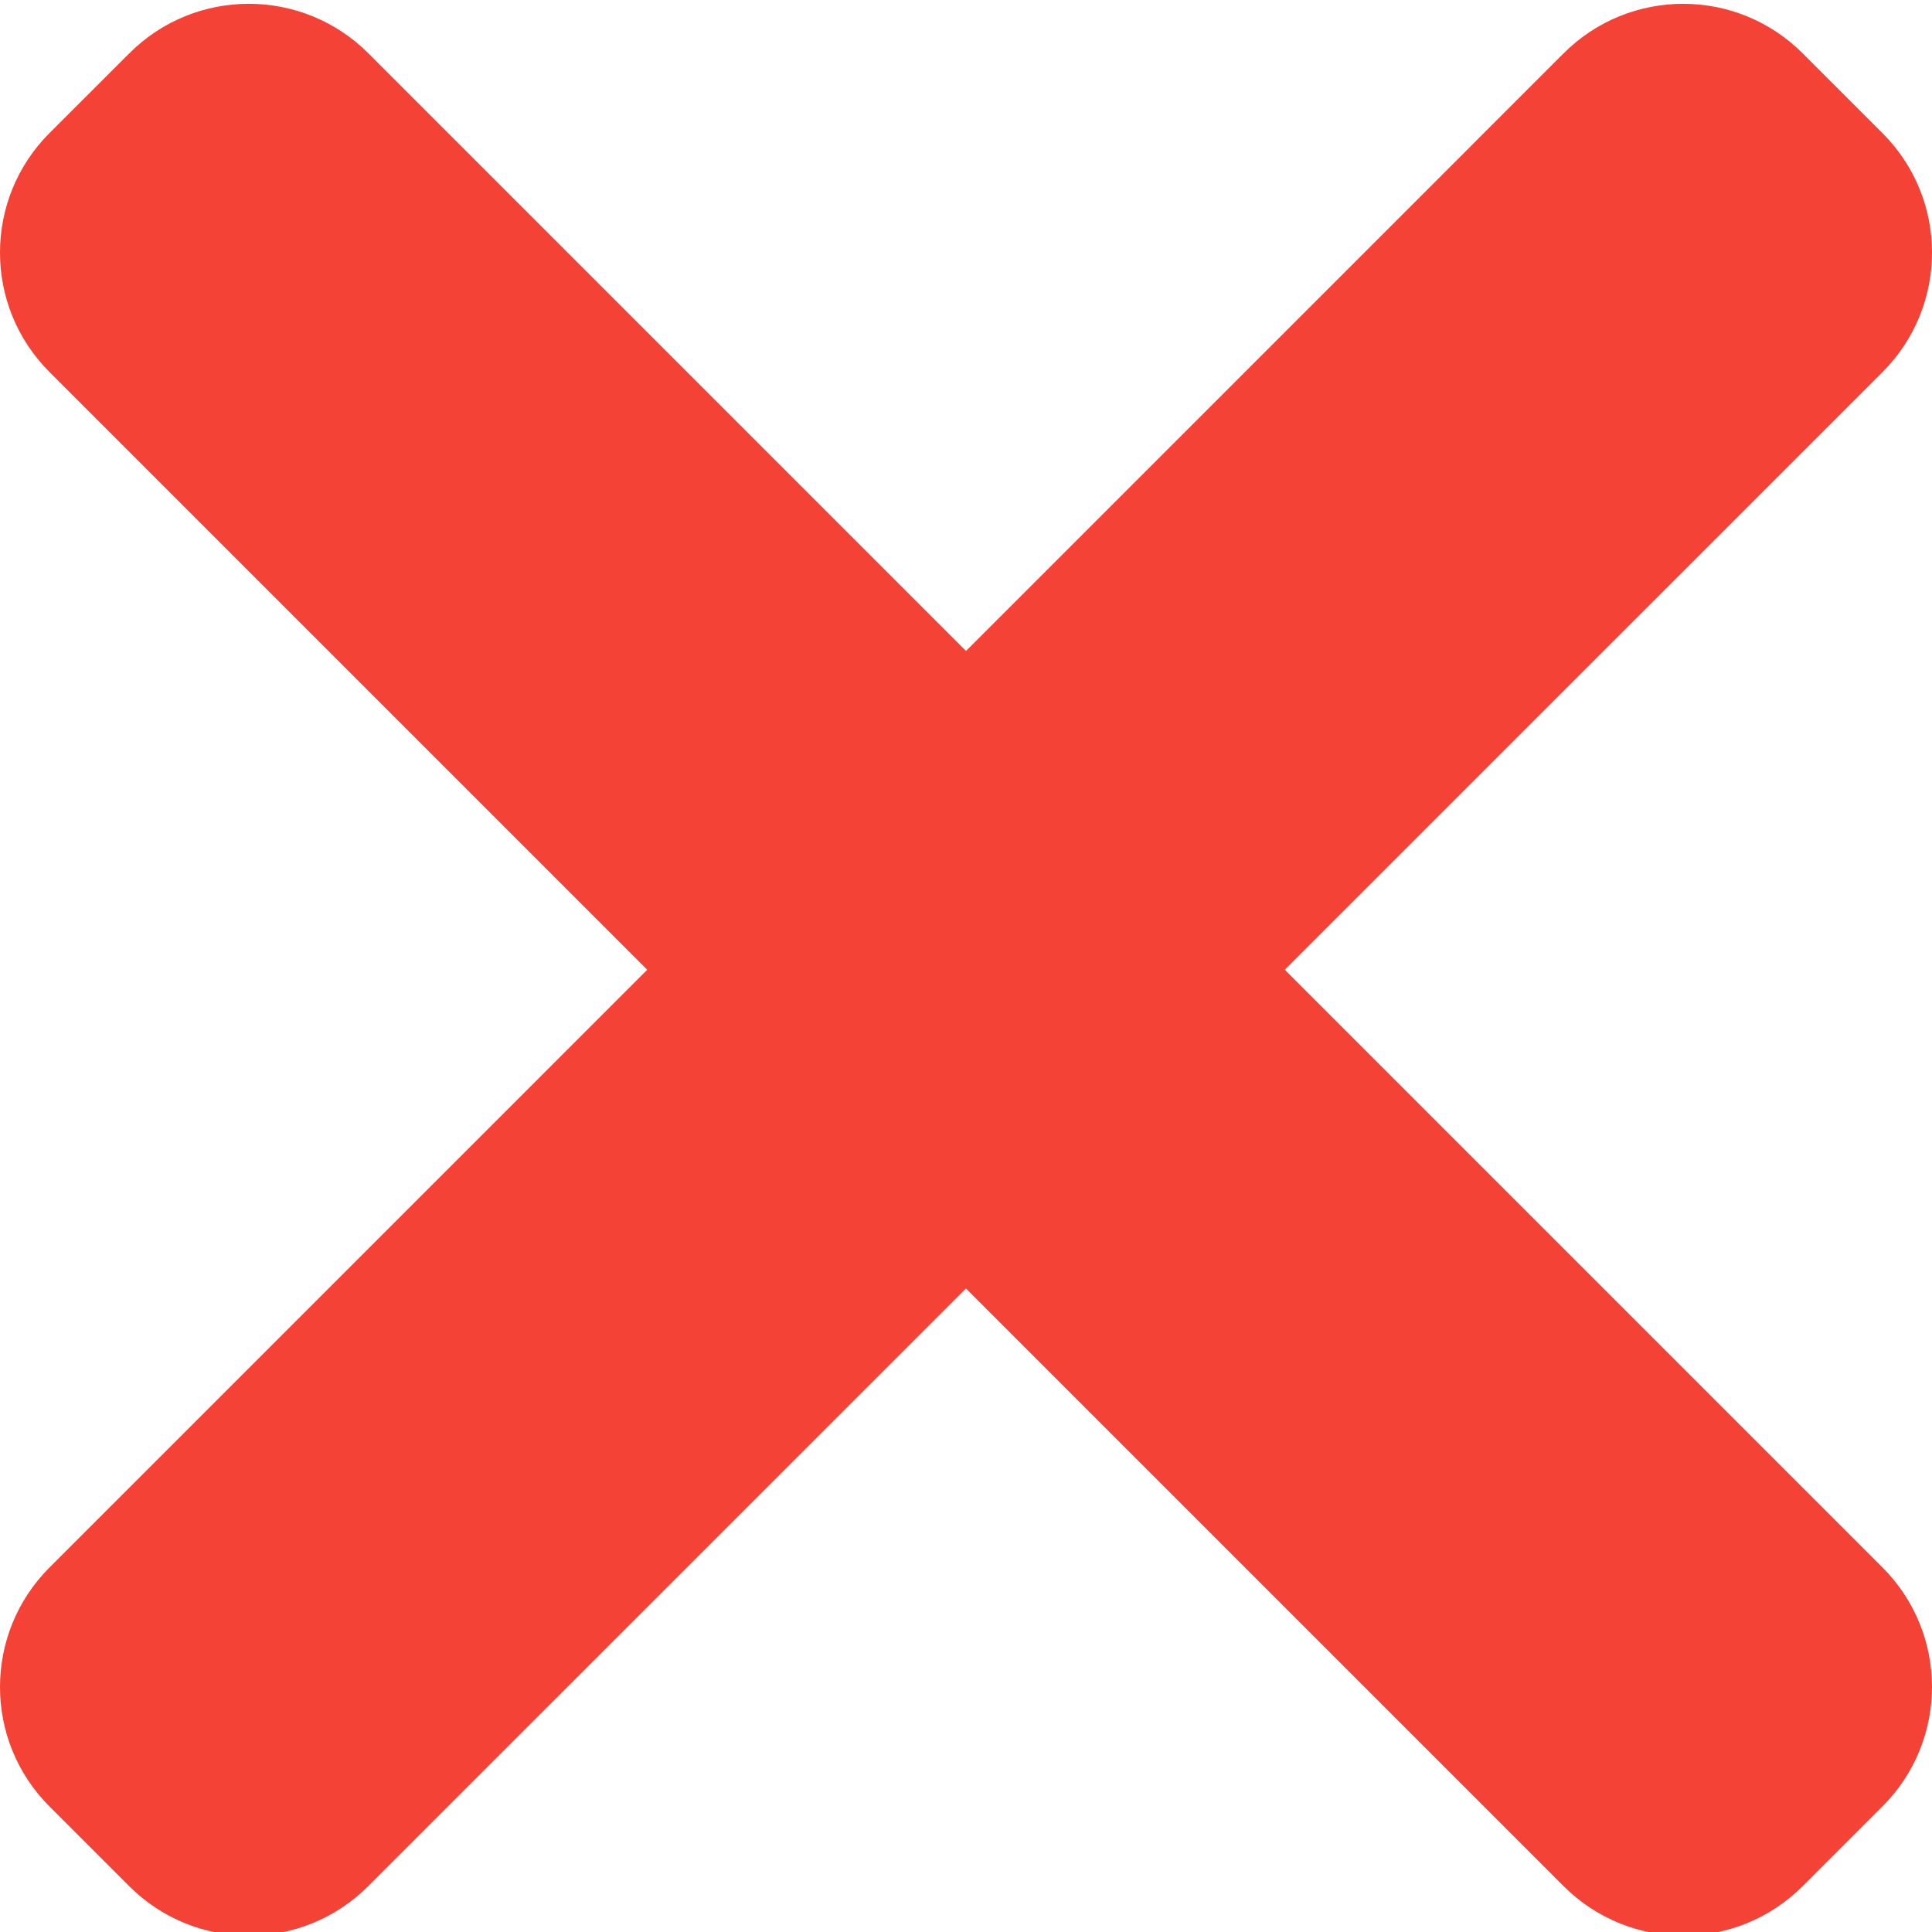 <svg width="45" height="45" viewBox="0 0 45 45" fill="none" xmlns="http://www.w3.org/2000/svg">
<g clip-path="url(#clip0_1372_611)">
<path d="M43.846 36.508L8.58 1.242C7.041 -0.296 4.548 -0.296 3.012 1.242L1.154 3.098C-0.385 4.636 -0.385 7.13 1.154 8.666L36.42 43.932C37.959 45.47 40.452 45.47 41.988 43.932L43.844 42.076C45.385 40.541 45.385 38.047 43.846 36.508Z" fill="#F44336"/>
<path d="M36.42 1.242L1.154 36.509C-0.385 38.047 -0.385 40.541 1.154 42.077L3.009 43.932C4.548 45.47 7.041 45.47 8.577 43.932L43.846 8.668C45.385 7.13 45.385 4.636 43.846 3.101L41.99 1.245C40.452 -0.296 37.959 -0.296 36.42 1.242Z" fill="#F44336"/>
</g>
<defs>
<clipPath id="clip0_1372_611">
<rect width="45" height="45" fill="white"/>
</clipPath>
</defs>
</svg>
